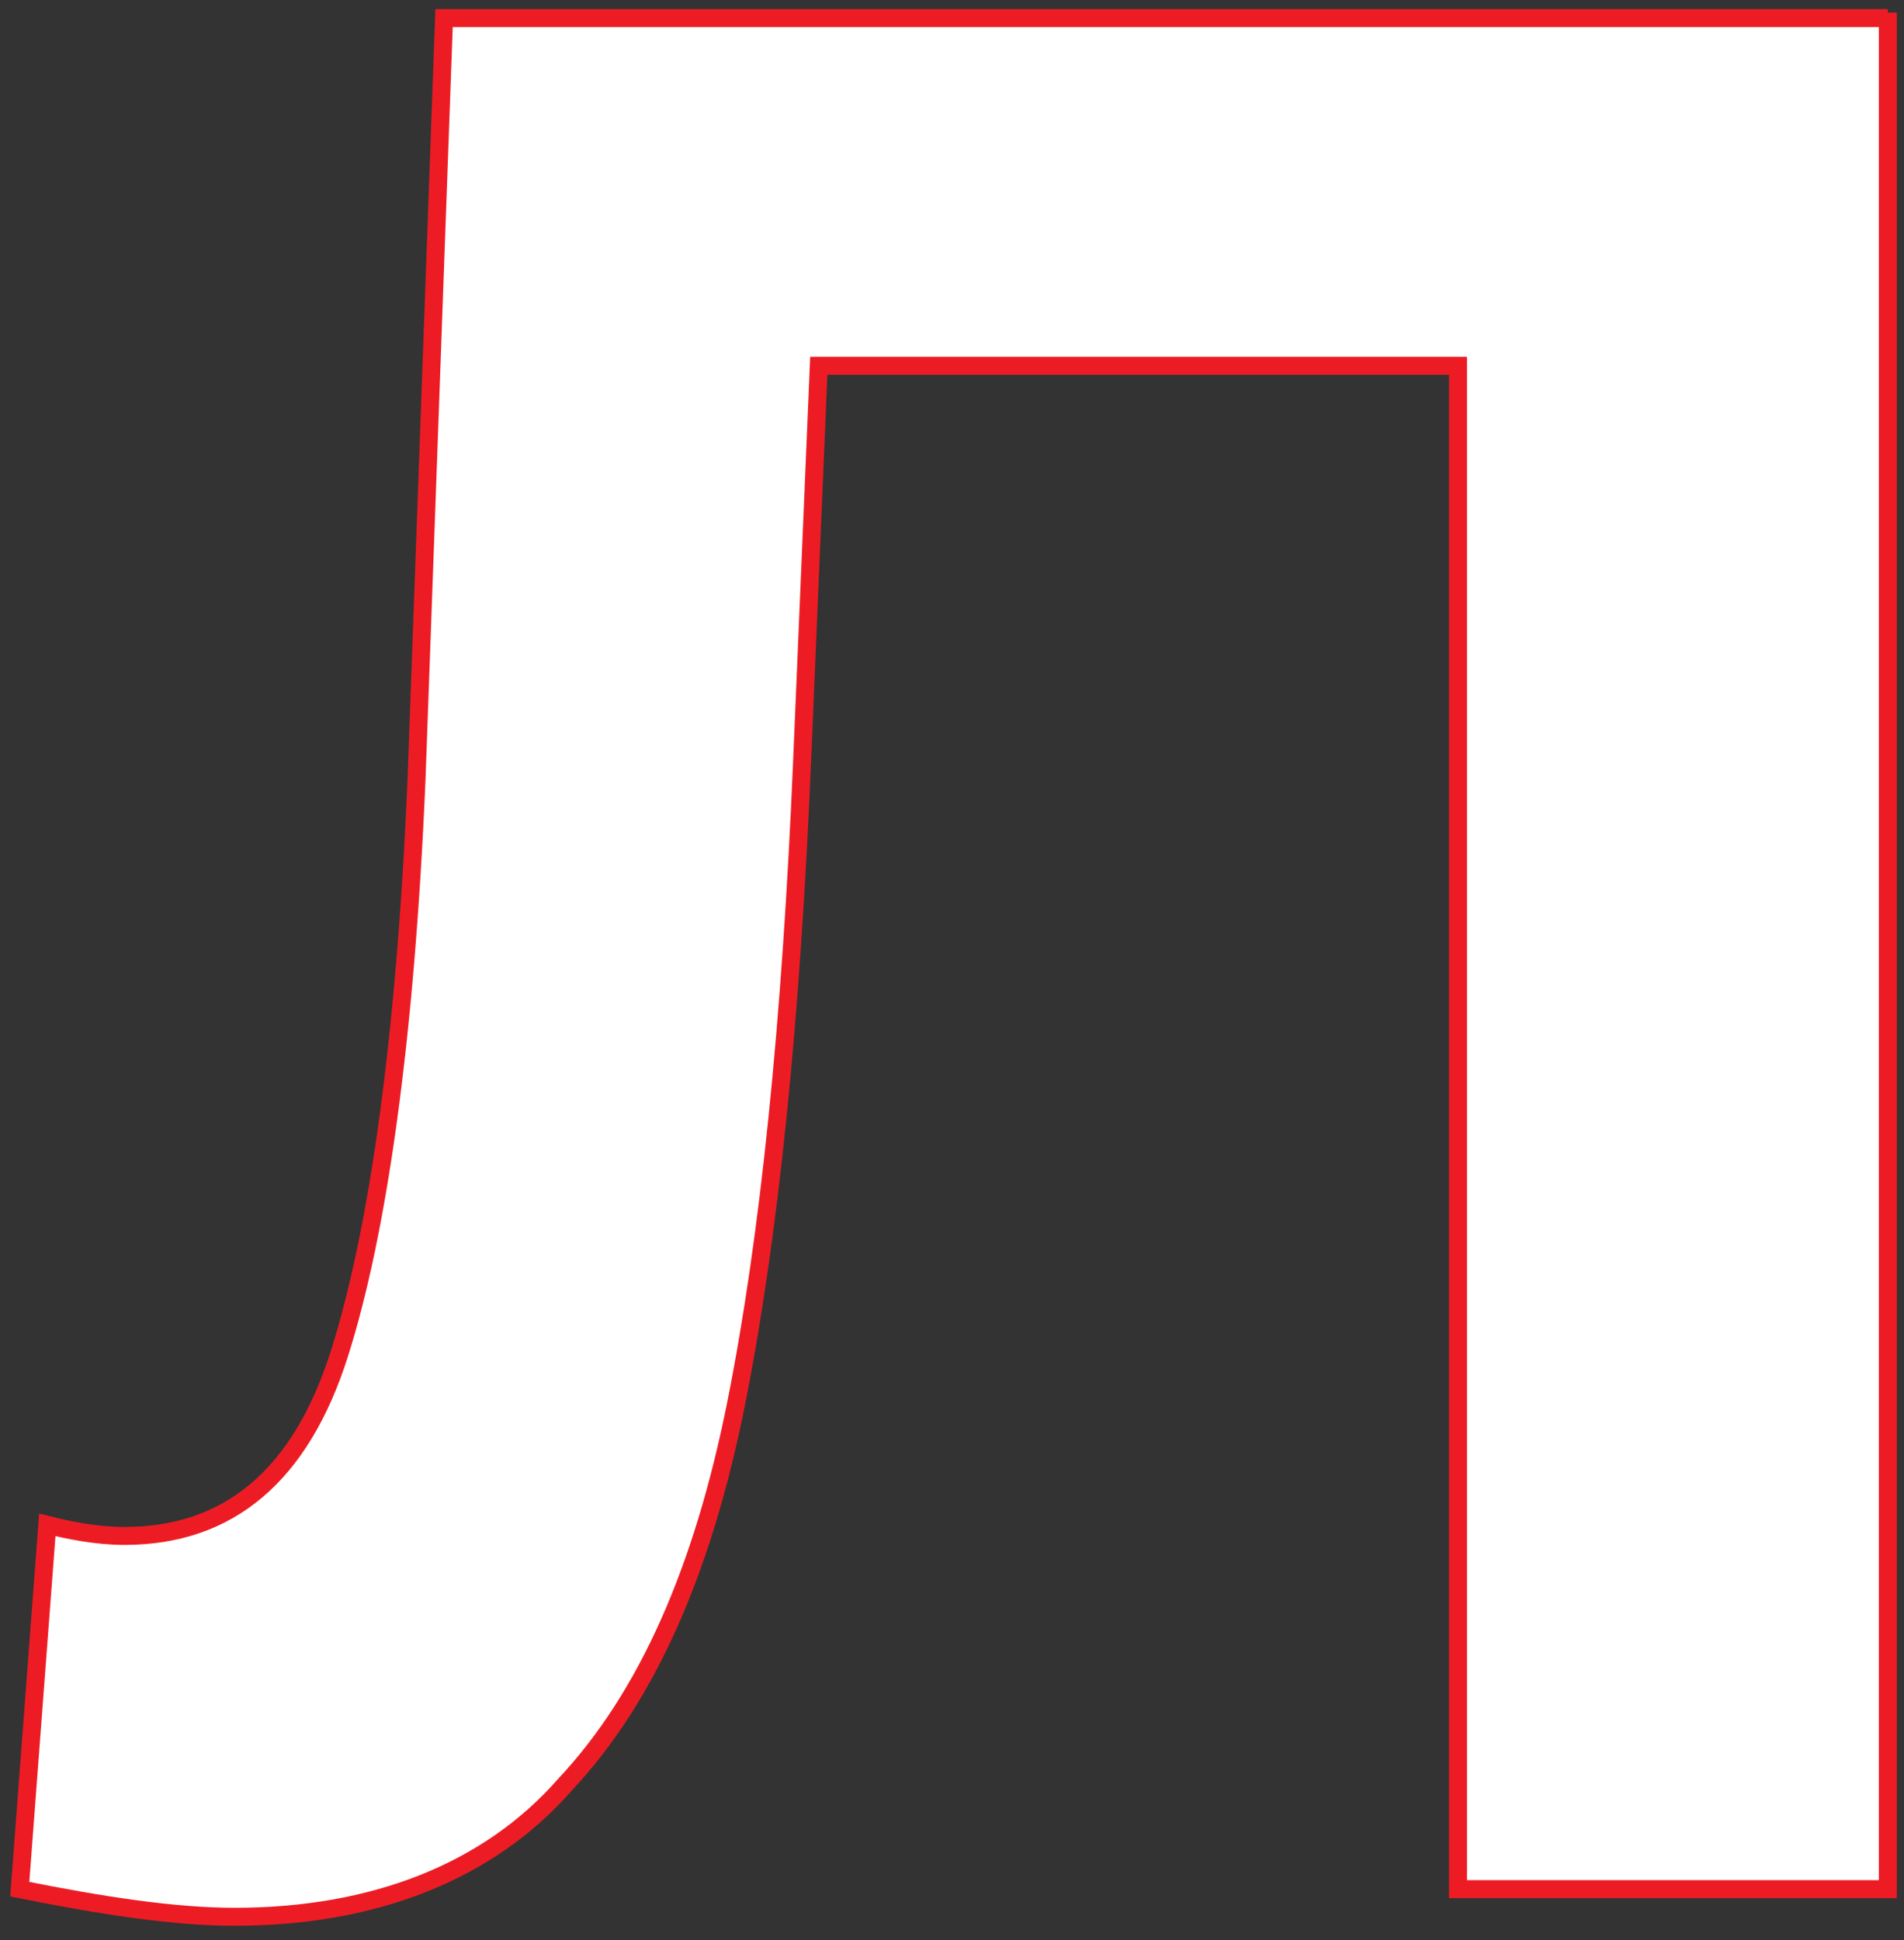 <?xml version="1.0" encoding="UTF-8"?> <svg xmlns="http://www.w3.org/2000/svg" width="106" height="108" viewBox="0 0 106 108" fill="none"><rect x="0" y="0" width="106" height="108" fill="#333333" stroke="none"/> <path d="M105.1 0.7V105.164H81.17V20.364H45.583L44.663 42.178C44.049 56.926 42.822 68.909 40.982 78.126C39.141 87.343 36.073 94.41 31.471 99.326C27.176 104.242 20.734 106.7 13.064 106.7C9.69 106.7 5.701 106.085 1.1 105.164L2.634 84.885C3.861 85.193 5.395 85.5 6.929 85.5C12.757 85.5 16.746 82.12 18.893 75.361C21.041 68.601 22.575 57.848 23.188 43.407L24.722 1.007H105.1V0.7Z" fill="white" stroke="#ED1C24" stroke-miterlimit="10"></path> </svg> 